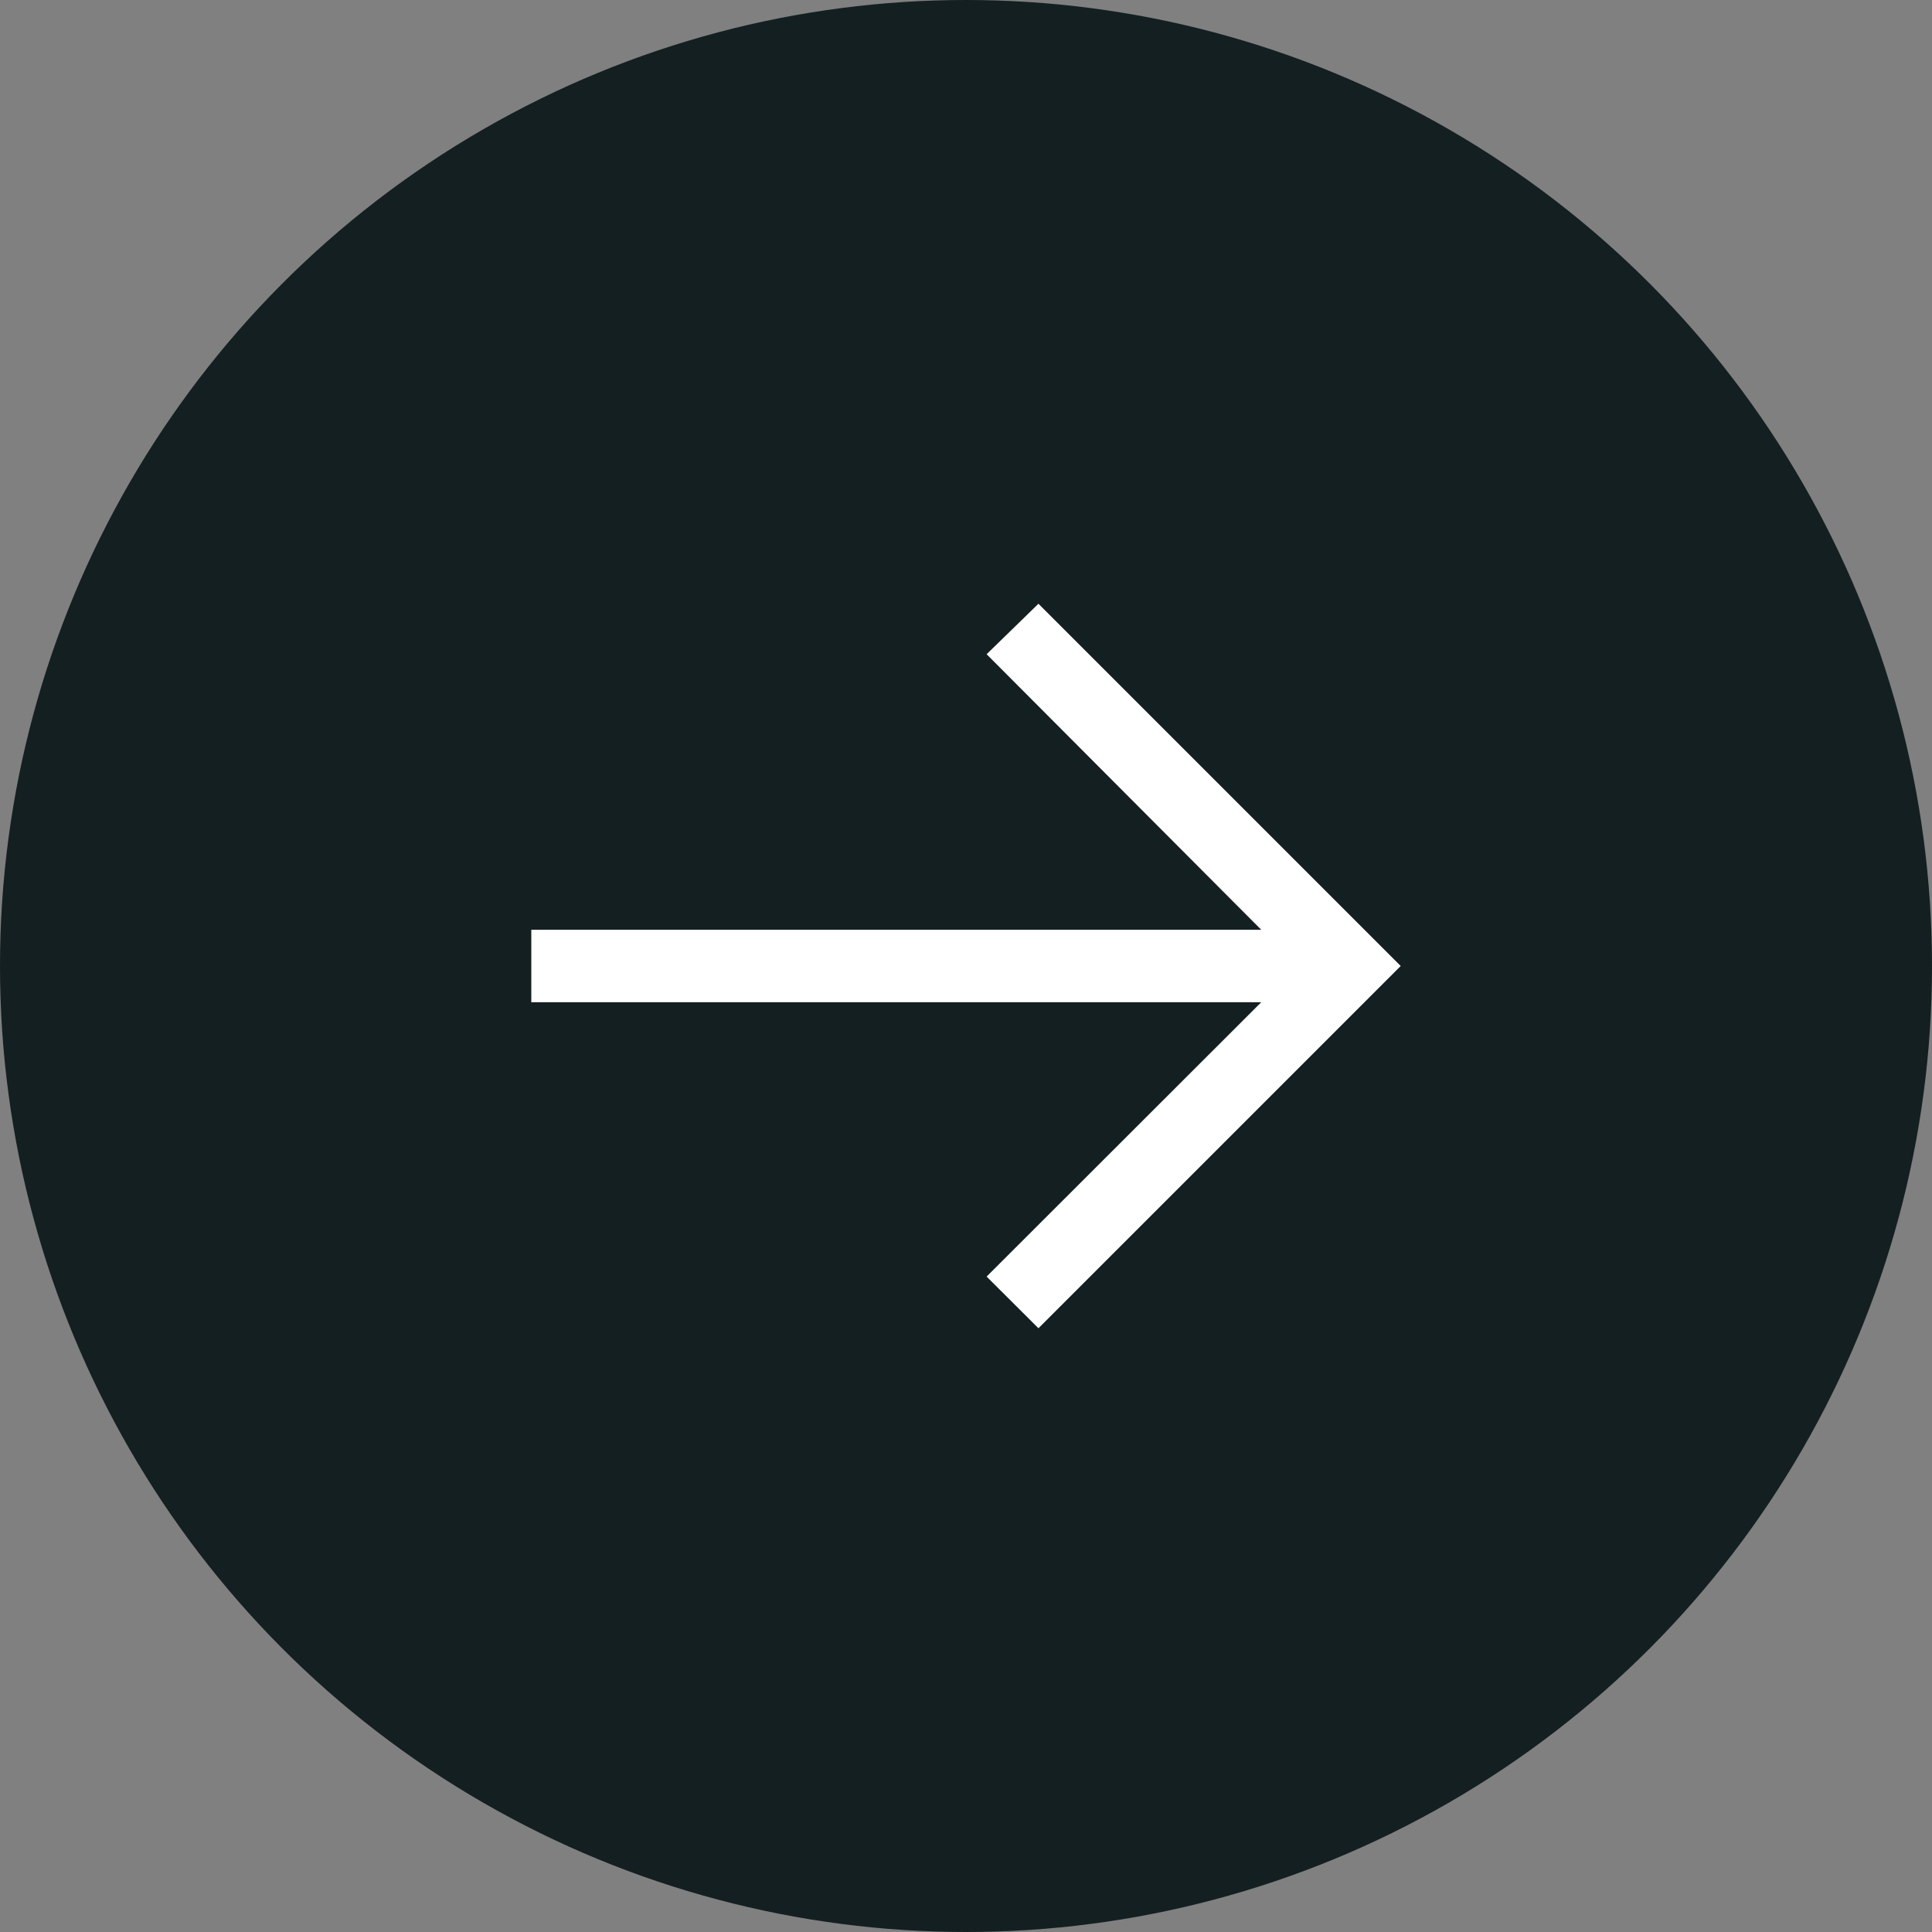 <svg width="40" height="40" viewBox="0 0 40 40" fill="none" xmlns="http://www.w3.org/2000/svg">
<rect x="0" y="0" width="40" height="40" fill="#808080" stroke="none"/>
<circle cx="20" cy="20" r="20" fill="#141F21"/>
<g clip-path="url(#clip0_7_3133)">
<path d="M21.5 12.5L20.427 13.545L26.113 19.25H11V20.75H26.113L20.427 26.43L21.5 27.5L29 20L21.5 12.5Z" fill="white"/>
</g>
<defs>
<clipPath id="clip0_7_3133">
<rect width="24" height="24" fill="white" transform="translate(8 8)"/>
</clipPath>
</defs>
</svg>
